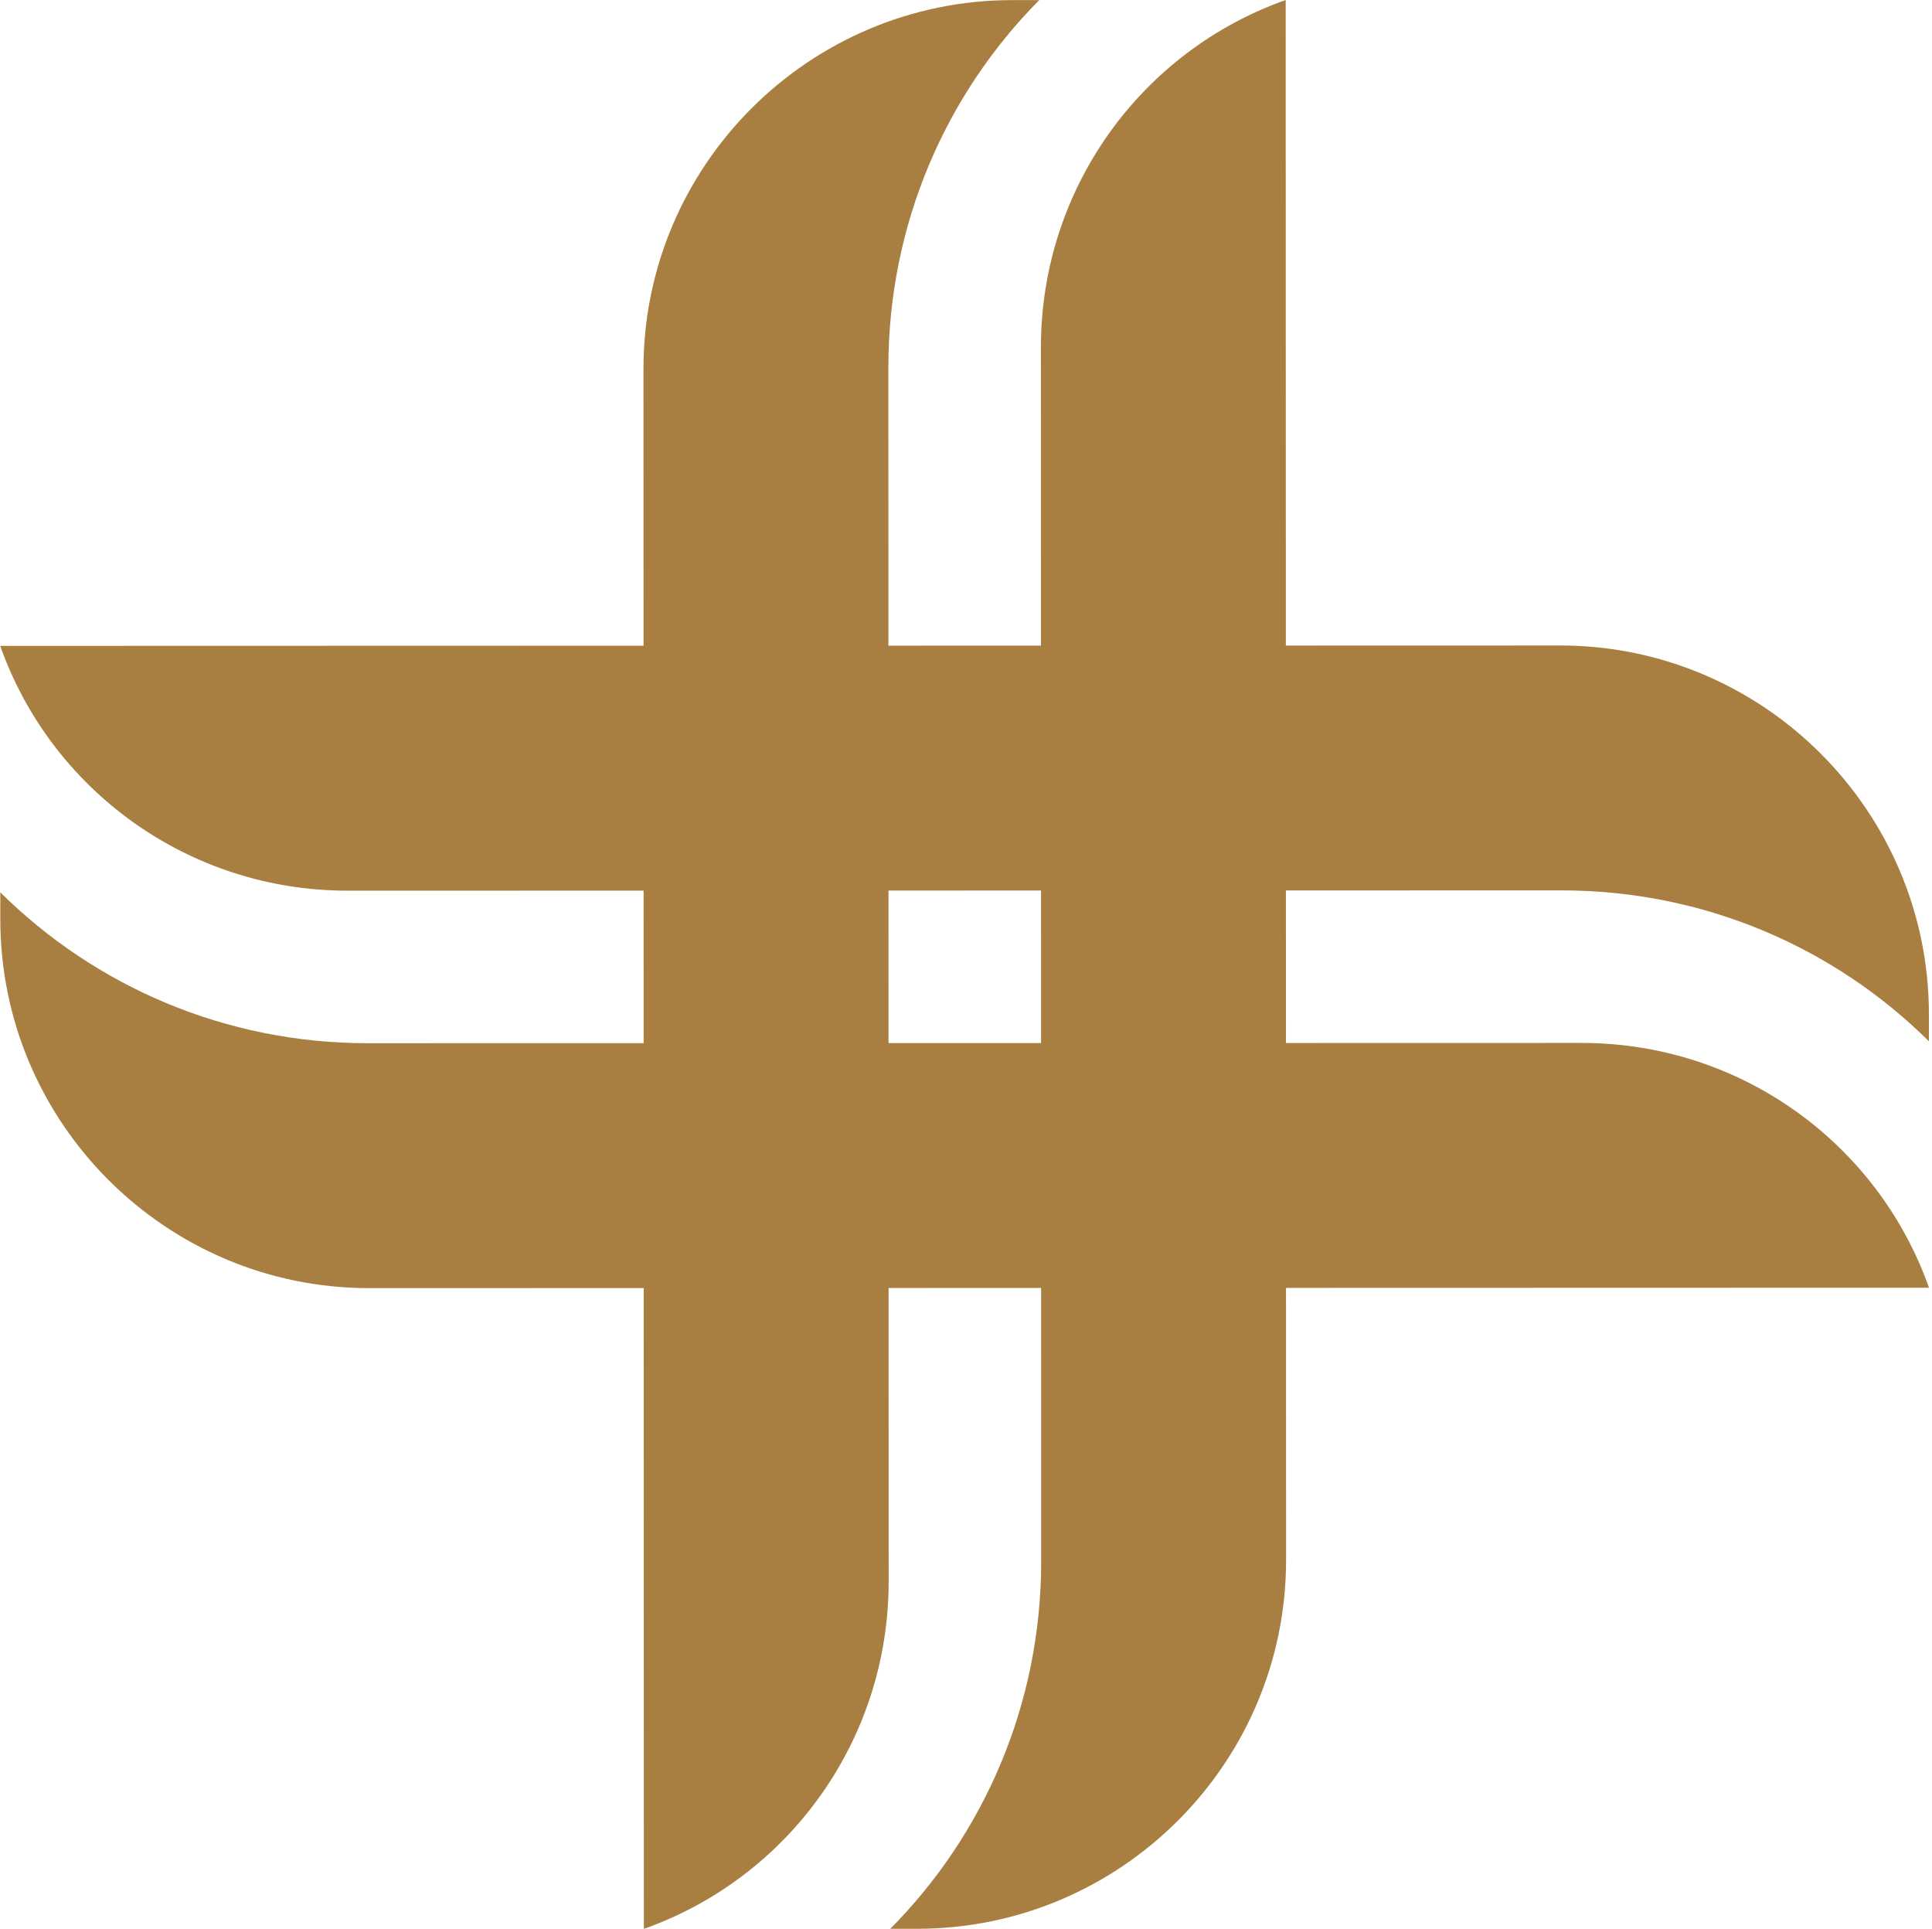 <svg width="601" height="600" viewBox="0 0 601 600" fill="none" xmlns="http://www.w3.org/2000/svg">
<path d="M323.887 485.675L323.8 108.091C323.8 58.515 355.108 15.868 399.945 -0L400.07 485.263C400.07 548.497 348.611 599.946 285.346 599.971L276.951 599.971C306.122 570.558 323.9 530.083 323.887 485.675Z" fill="#A87F40"/>
<path d="M276.351 114.325L276.439 491.908C276.439 541.485 245.131 584.132 200.293 600L200.168 114.737C200.168 51.502 251.627 0.054 314.892 0.029L323.288 0.029C294.116 29.442 276.339 69.917 276.351 114.325Z" fill="#A87F40"/>
<path d="M114.392 324.504L491.976 324.417C541.552 324.417 584.2 355.725 600.068 400.563L114.804 400.688C51.57 400.688 0.121 349.228 0.096 285.963L0.096 277.568C29.51 306.739 69.985 324.517 114.392 324.504Z" fill="#A87F40"/>
<path d="M485.744 276.97L108.16 277.057C58.584 277.057 15.937 245.75 0.069 200.912L485.332 200.787C548.566 200.787 600.015 252.246 600.04 315.511L600.04 323.907C570.626 294.735 530.151 276.957 485.744 276.97Z" fill="#A87F40"/>
</svg>
